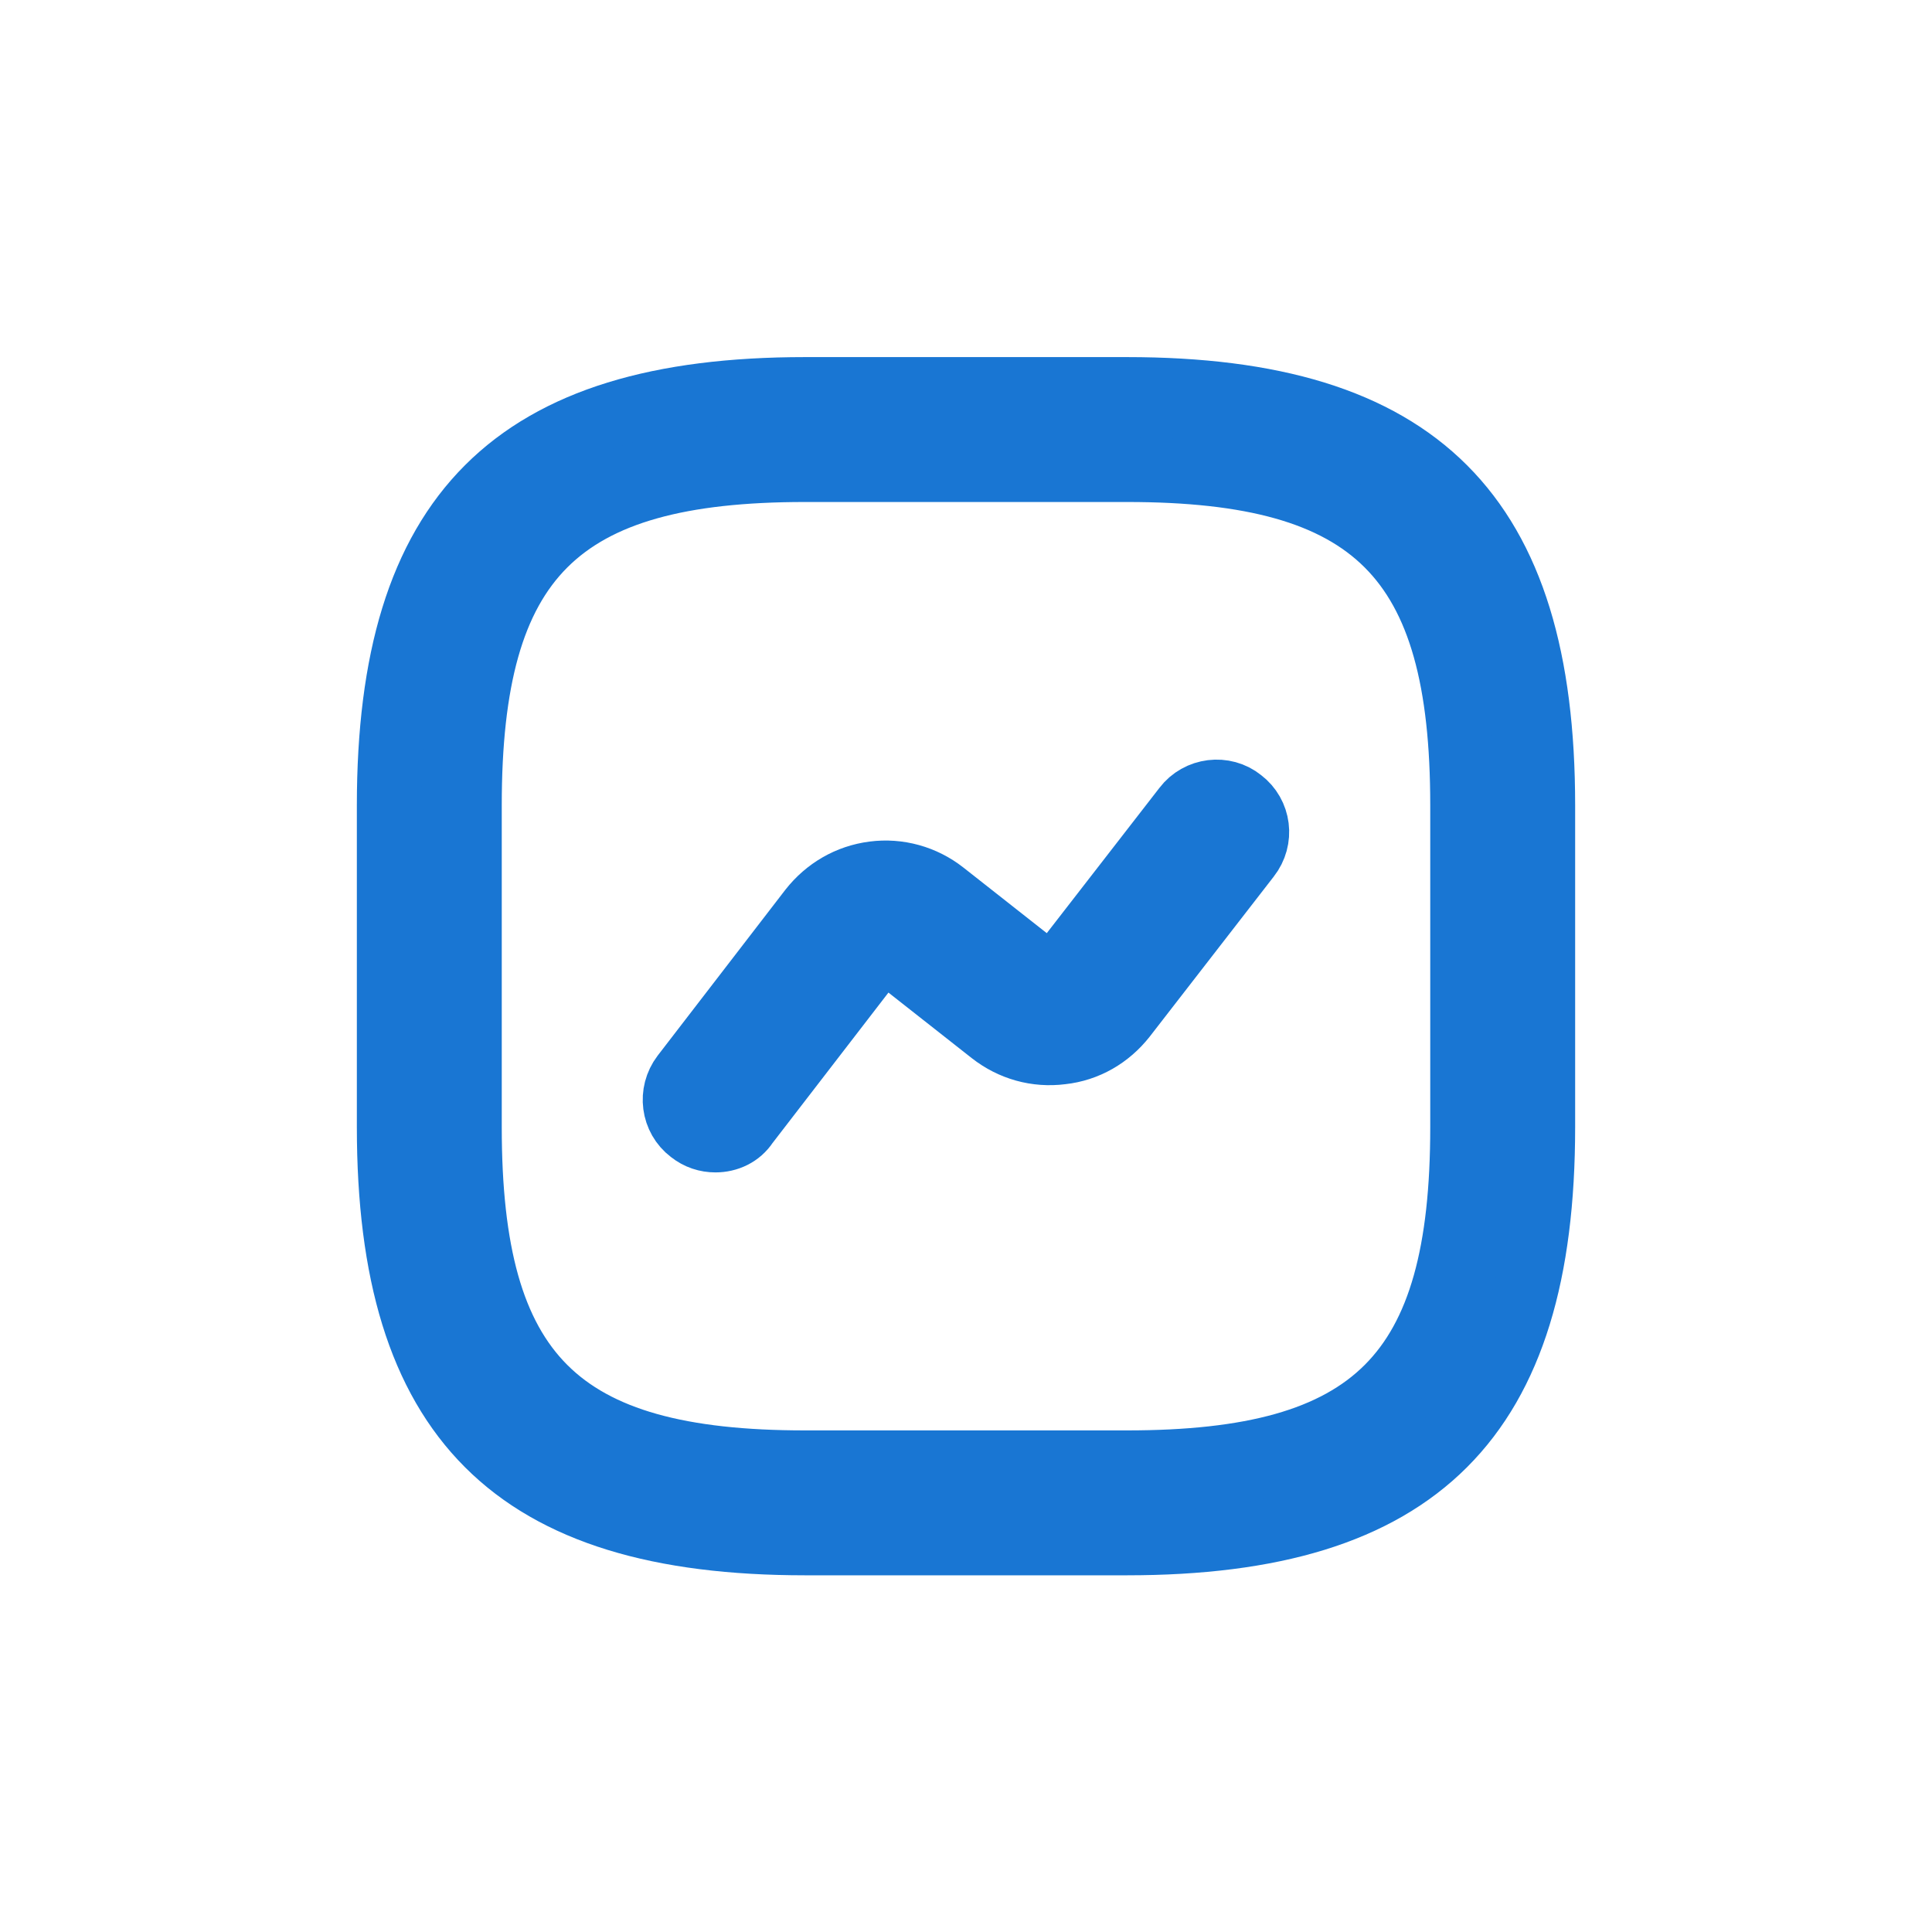 <?xml version="1.0" encoding="UTF-8"?><svg width="24" height="24" viewBox="0 0 24 24" fill="none" xmlns="http://www.w3.org/2000/svg">
<g clip-path="url(#clip0_4194_149622)">
<path d="M14 19.169H10C6.38 19.169 4.833 17.623 4.833 14.003V10.003C4.833 6.383 6.38 4.836 10 4.836H14C17.62 4.836 19.167 6.383 19.167 10.003V14.003C19.167 17.623 17.62 19.169 14 19.169ZM10 5.836C6.927 5.836 5.833 6.929 5.833 10.003V14.003C5.833 17.076 6.927 18.169 10 18.169H14C17.073 18.169 18.167 17.076 18.167 14.003V10.003C18.167 6.929 17.073 5.836 14 5.836H10Z" fill="#1976D3" stroke="#1976D3" stroke-width="0.8"/>
<path d="M8.887 14.164C8.78 14.164 8.673 14.131 8.58 14.057C8.36 13.891 8.32 13.577 8.487 13.357L10.073 11.297C10.267 11.051 10.54 10.891 10.853 10.851C11.16 10.811 11.473 10.897 11.72 11.091L12.94 12.051C12.987 12.091 13.033 12.091 13.067 12.084C13.093 12.084 13.14 12.071 13.18 12.017L14.72 10.031C14.887 9.811 15.207 9.771 15.42 9.944C15.64 10.111 15.68 10.424 15.507 10.644L13.967 12.631C13.773 12.877 13.5 13.037 13.187 13.071C12.873 13.111 12.567 13.024 12.32 12.831L11.1 11.871C11.053 11.831 11 11.831 10.973 11.837C10.947 11.837 10.9 11.851 10.86 11.904L9.273 13.964C9.187 14.097 9.04 14.164 8.887 14.164Z" fill="#1976D3" stroke="#1976D3" stroke-width="0.8"/>
</g>
<defs>
<clipPath id="clip0_4194_149622">
<rect width="16" height="16" fill="white" transform="translate(4 4)"/>
</clipPath>
</defs>
</svg>
